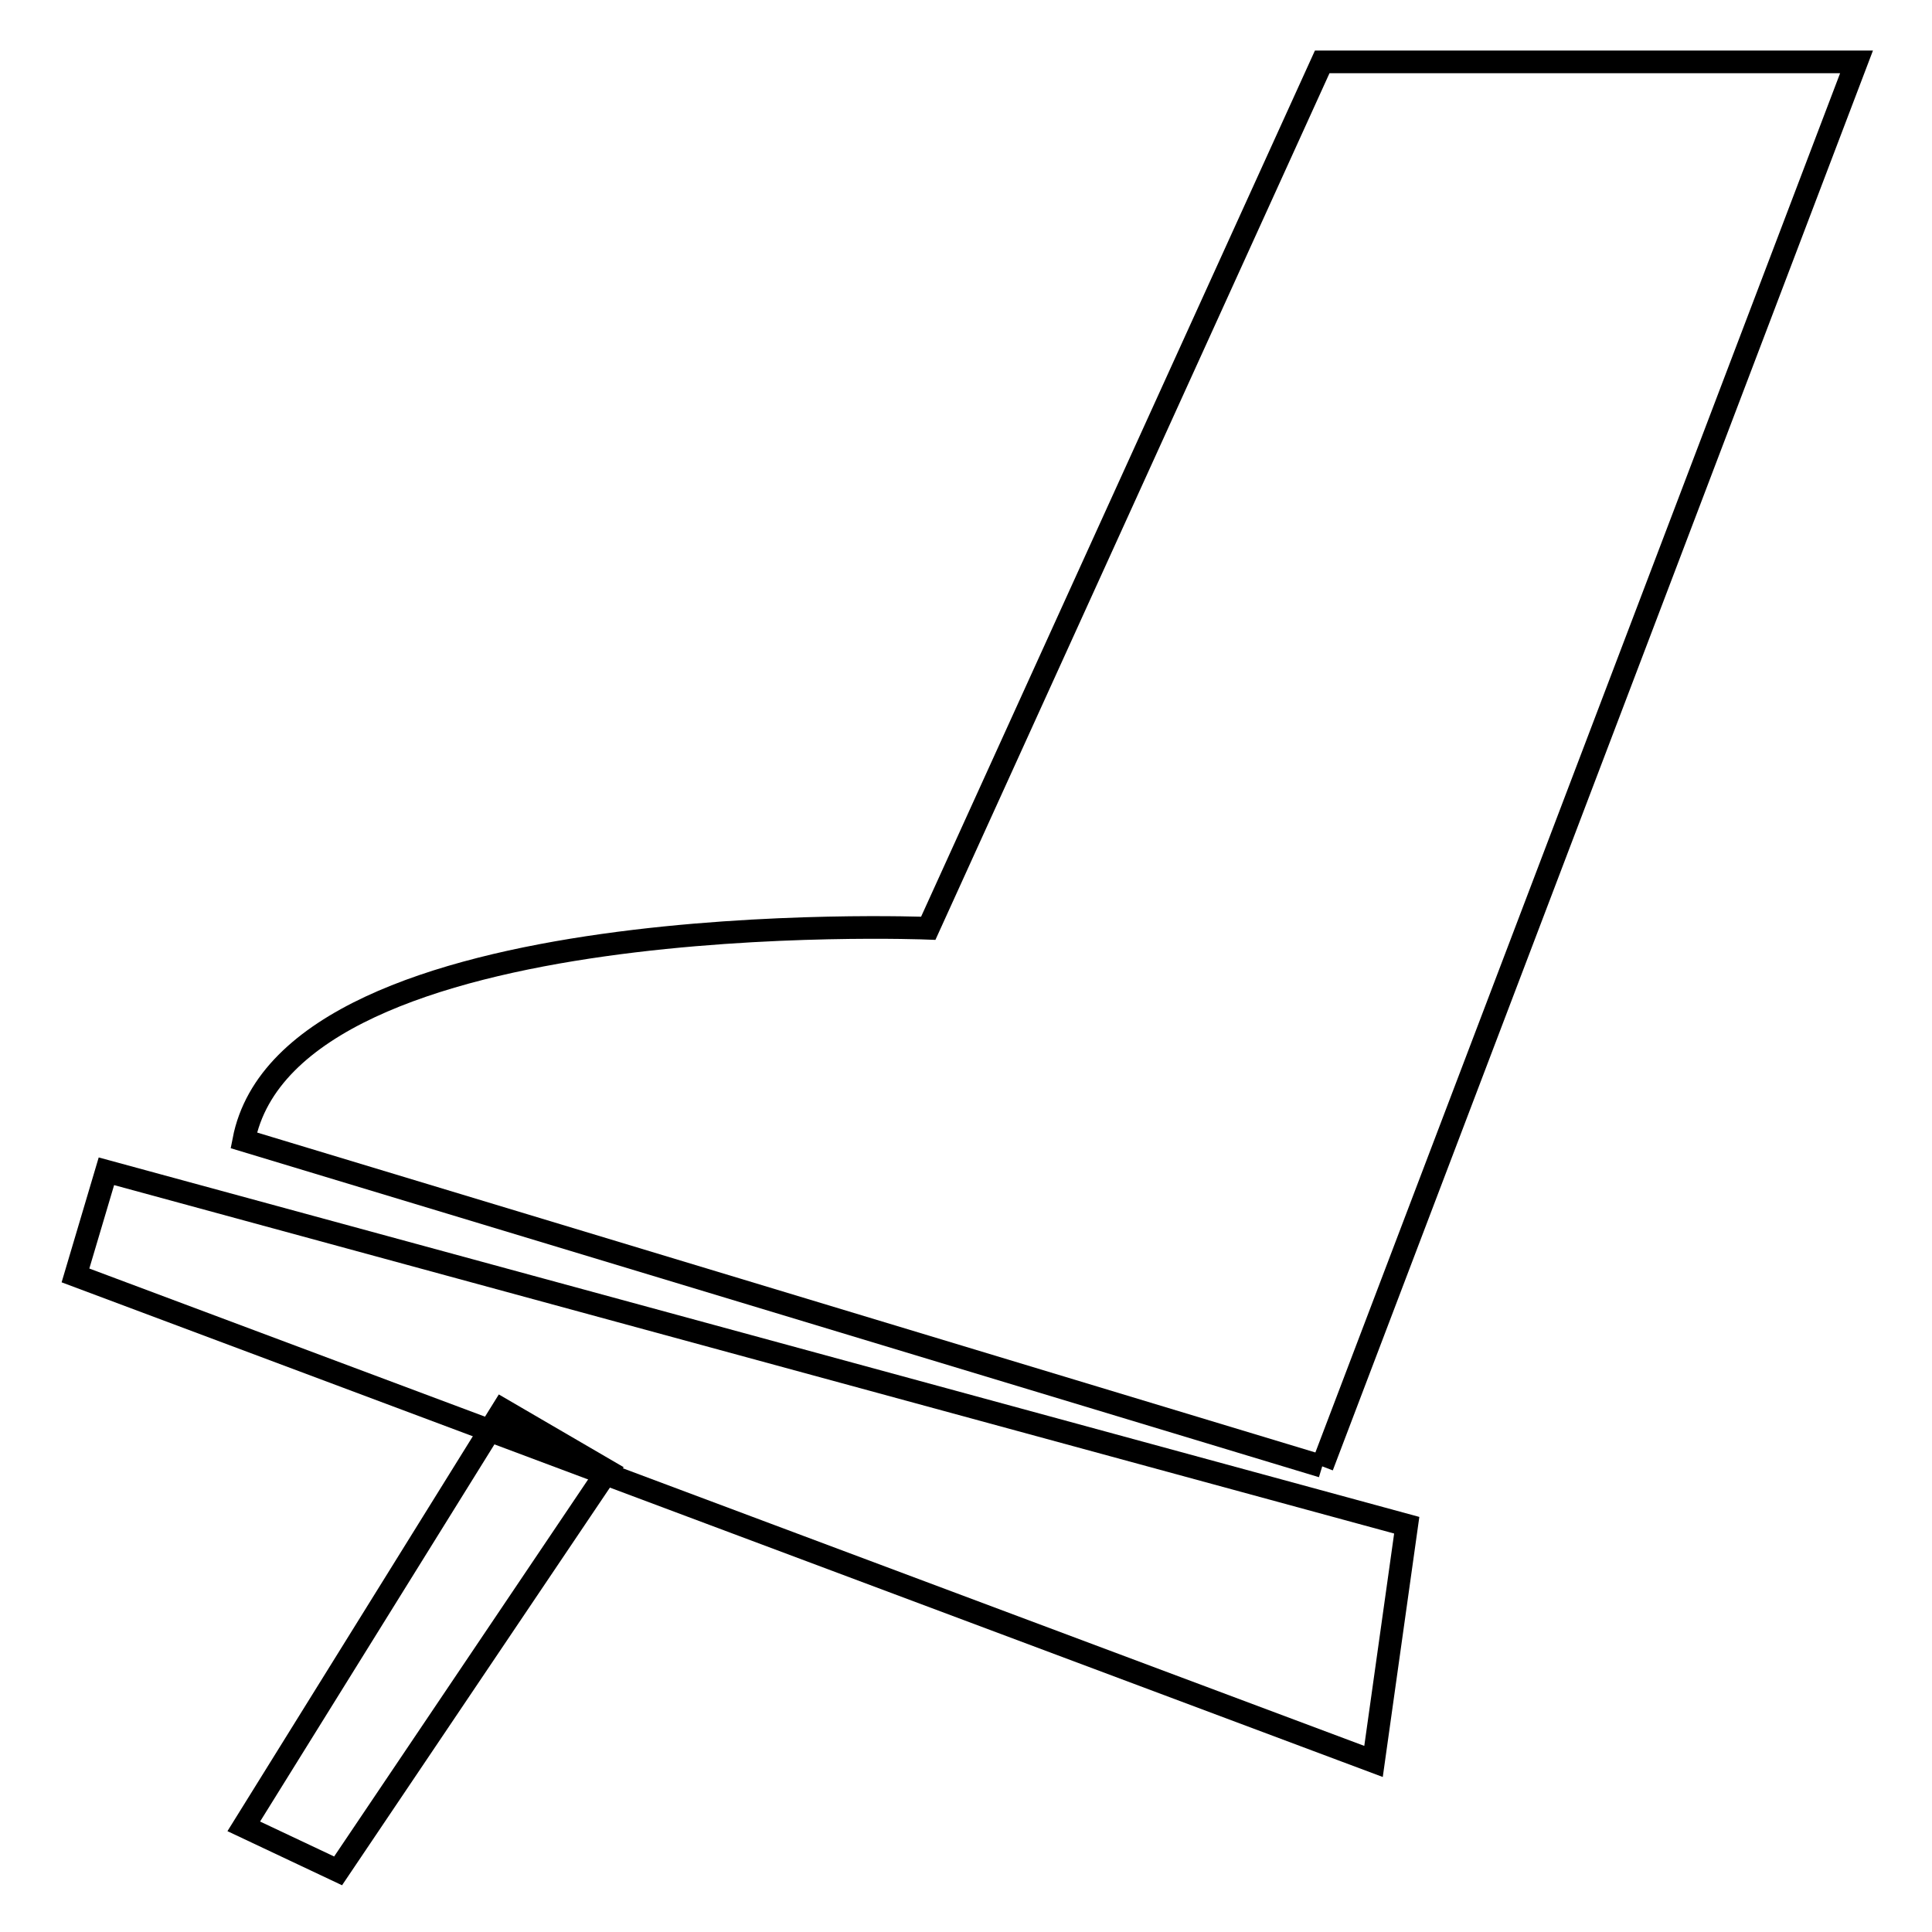 <?xml version="1.0" encoding="utf-8"?>
<!-- Svg Vector Icons : http://www.onlinewebfonts.com/icon -->
<!DOCTYPE svg PUBLIC "-//W3C//DTD SVG 1.1//EN" "http://www.w3.org/Graphics/SVG/1.1/DTD/svg11.dtd">
<svg version="1.1" xmlns="http://www.w3.org/2000/svg" xmlns:xlink="http://www.w3.org/1999/xlink" x="0px" y="0px" viewBox="0 0 256 256" enable-background="new 0 0 256 256" xml:space="preserve">
<g><g><path stroke-width="3" fill-opacity="0" stroke="#000000"  d="M66.6,186.8l13.9,8.1l-35.7,53L32.3,242L66.6,186.8z"/><path stroke-width="3" fill-opacity="0" stroke="#000000"  d="M182,233.4L10,169l4.1-13.8l172.3,46.9L182,233.4z"/><path stroke-width="3" fill-opacity="0" stroke="#000000"  d="M175.2,194.3L246,8.2h-70.8L123,123c0,0-84.6-3.4-90.7,28.1L175.2,194.3"/></g></g>
</svg>